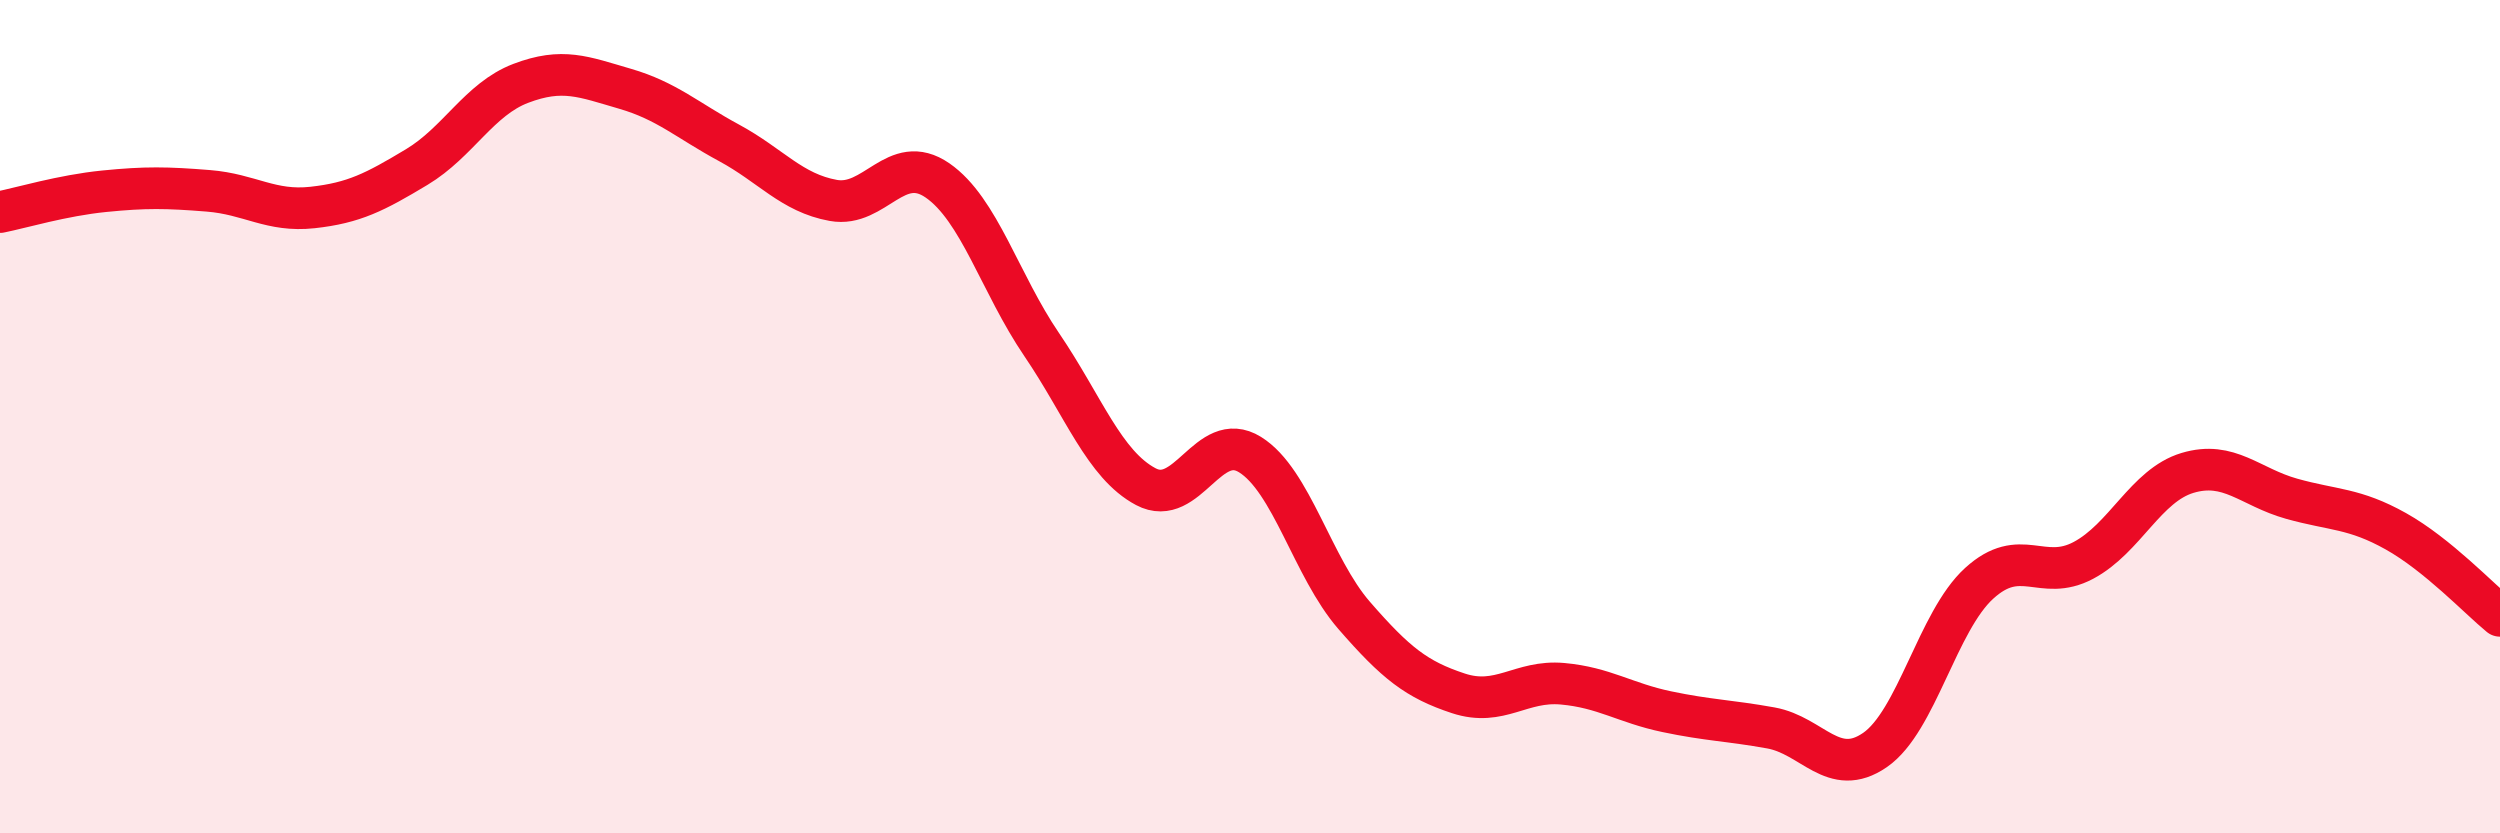 
    <svg width="60" height="20" viewBox="0 0 60 20" xmlns="http://www.w3.org/2000/svg">
      <path
        d="M 0,5.09 C 0.5,4.99 1.5,4.69 2.5,4.59 C 3.5,4.49 4,4.5 5,4.58 C 6,4.66 6.5,5.09 7.5,4.98 C 8.5,4.87 9,4.61 10,4.01 C 11,3.41 11.5,2.38 12.5,2 C 13.5,1.62 14,1.84 15,2.13 C 16,2.42 16.5,2.89 17.5,3.43 C 18.5,3.97 19,4.63 20,4.81 C 21,4.99 21.5,3.64 22.5,4.33 C 23.5,5.02 24,6.8 25,8.27 C 26,9.74 26.5,11.15 27.5,11.68 C 28.5,12.21 29,10.29 30,10.91 C 31,11.53 31.5,13.62 32.5,14.77 C 33.5,15.92 34,16.31 35,16.64 C 36,16.97 36.5,16.32 37.5,16.41 C 38.5,16.5 39,16.87 40,17.08 C 41,17.29 41.5,17.29 42.5,17.47 C 43.5,17.65 44,18.69 45,18 C 46,17.31 46.5,14.91 47.5,14 C 48.5,13.09 49,13.98 50,13.45 C 51,12.92 51.5,11.65 52.5,11.35 C 53.5,11.05 54,11.69 55,11.97 C 56,12.25 56.5,12.19 57.5,12.75 C 58.5,13.31 59.5,14.37 60,14.78L60 20L0 20Z"
        fill="#EB0A25"
        opacity="0.1"
        stroke-linecap="round"
        stroke-linejoin="round"
      />
      <path
        d="M 0,5.09 C 0.5,4.99 1.5,4.69 2.5,4.59 C 3.5,4.49 4,4.5 5,4.58 C 6,4.66 6.5,5.09 7.5,4.98 C 8.5,4.87 9,4.61 10,4.01 C 11,3.41 11.5,2.38 12.5,2 C 13.5,1.62 14,1.84 15,2.13 C 16,2.42 16.5,2.89 17.5,3.43 C 18.5,3.97 19,4.63 20,4.81 C 21,4.99 21.5,3.64 22.5,4.33 C 23.5,5.02 24,6.8 25,8.27 C 26,9.74 26.5,11.15 27.5,11.68 C 28.5,12.21 29,10.29 30,10.91 C 31,11.53 31.5,13.62 32.5,14.77 C 33.5,15.92 34,16.31 35,16.64 C 36,16.97 36.5,16.32 37.5,16.41 C 38.5,16.5 39,16.87 40,17.08 C 41,17.29 41.5,17.29 42.5,17.47 C 43.5,17.65 44,18.69 45,18 C 46,17.31 46.5,14.91 47.5,14 C 48.5,13.09 49,13.98 50,13.45 C 51,12.92 51.5,11.65 52.5,11.35 C 53.5,11.05 54,11.69 55,11.97 C 56,12.25 56.5,12.19 57.5,12.75 C 58.5,13.31 59.5,14.37 60,14.78"
        stroke="#EB0A25"
        stroke-width="1"
        fill="none"
        stroke-linecap="round"
        stroke-linejoin="round"
      />
    </svg>
  